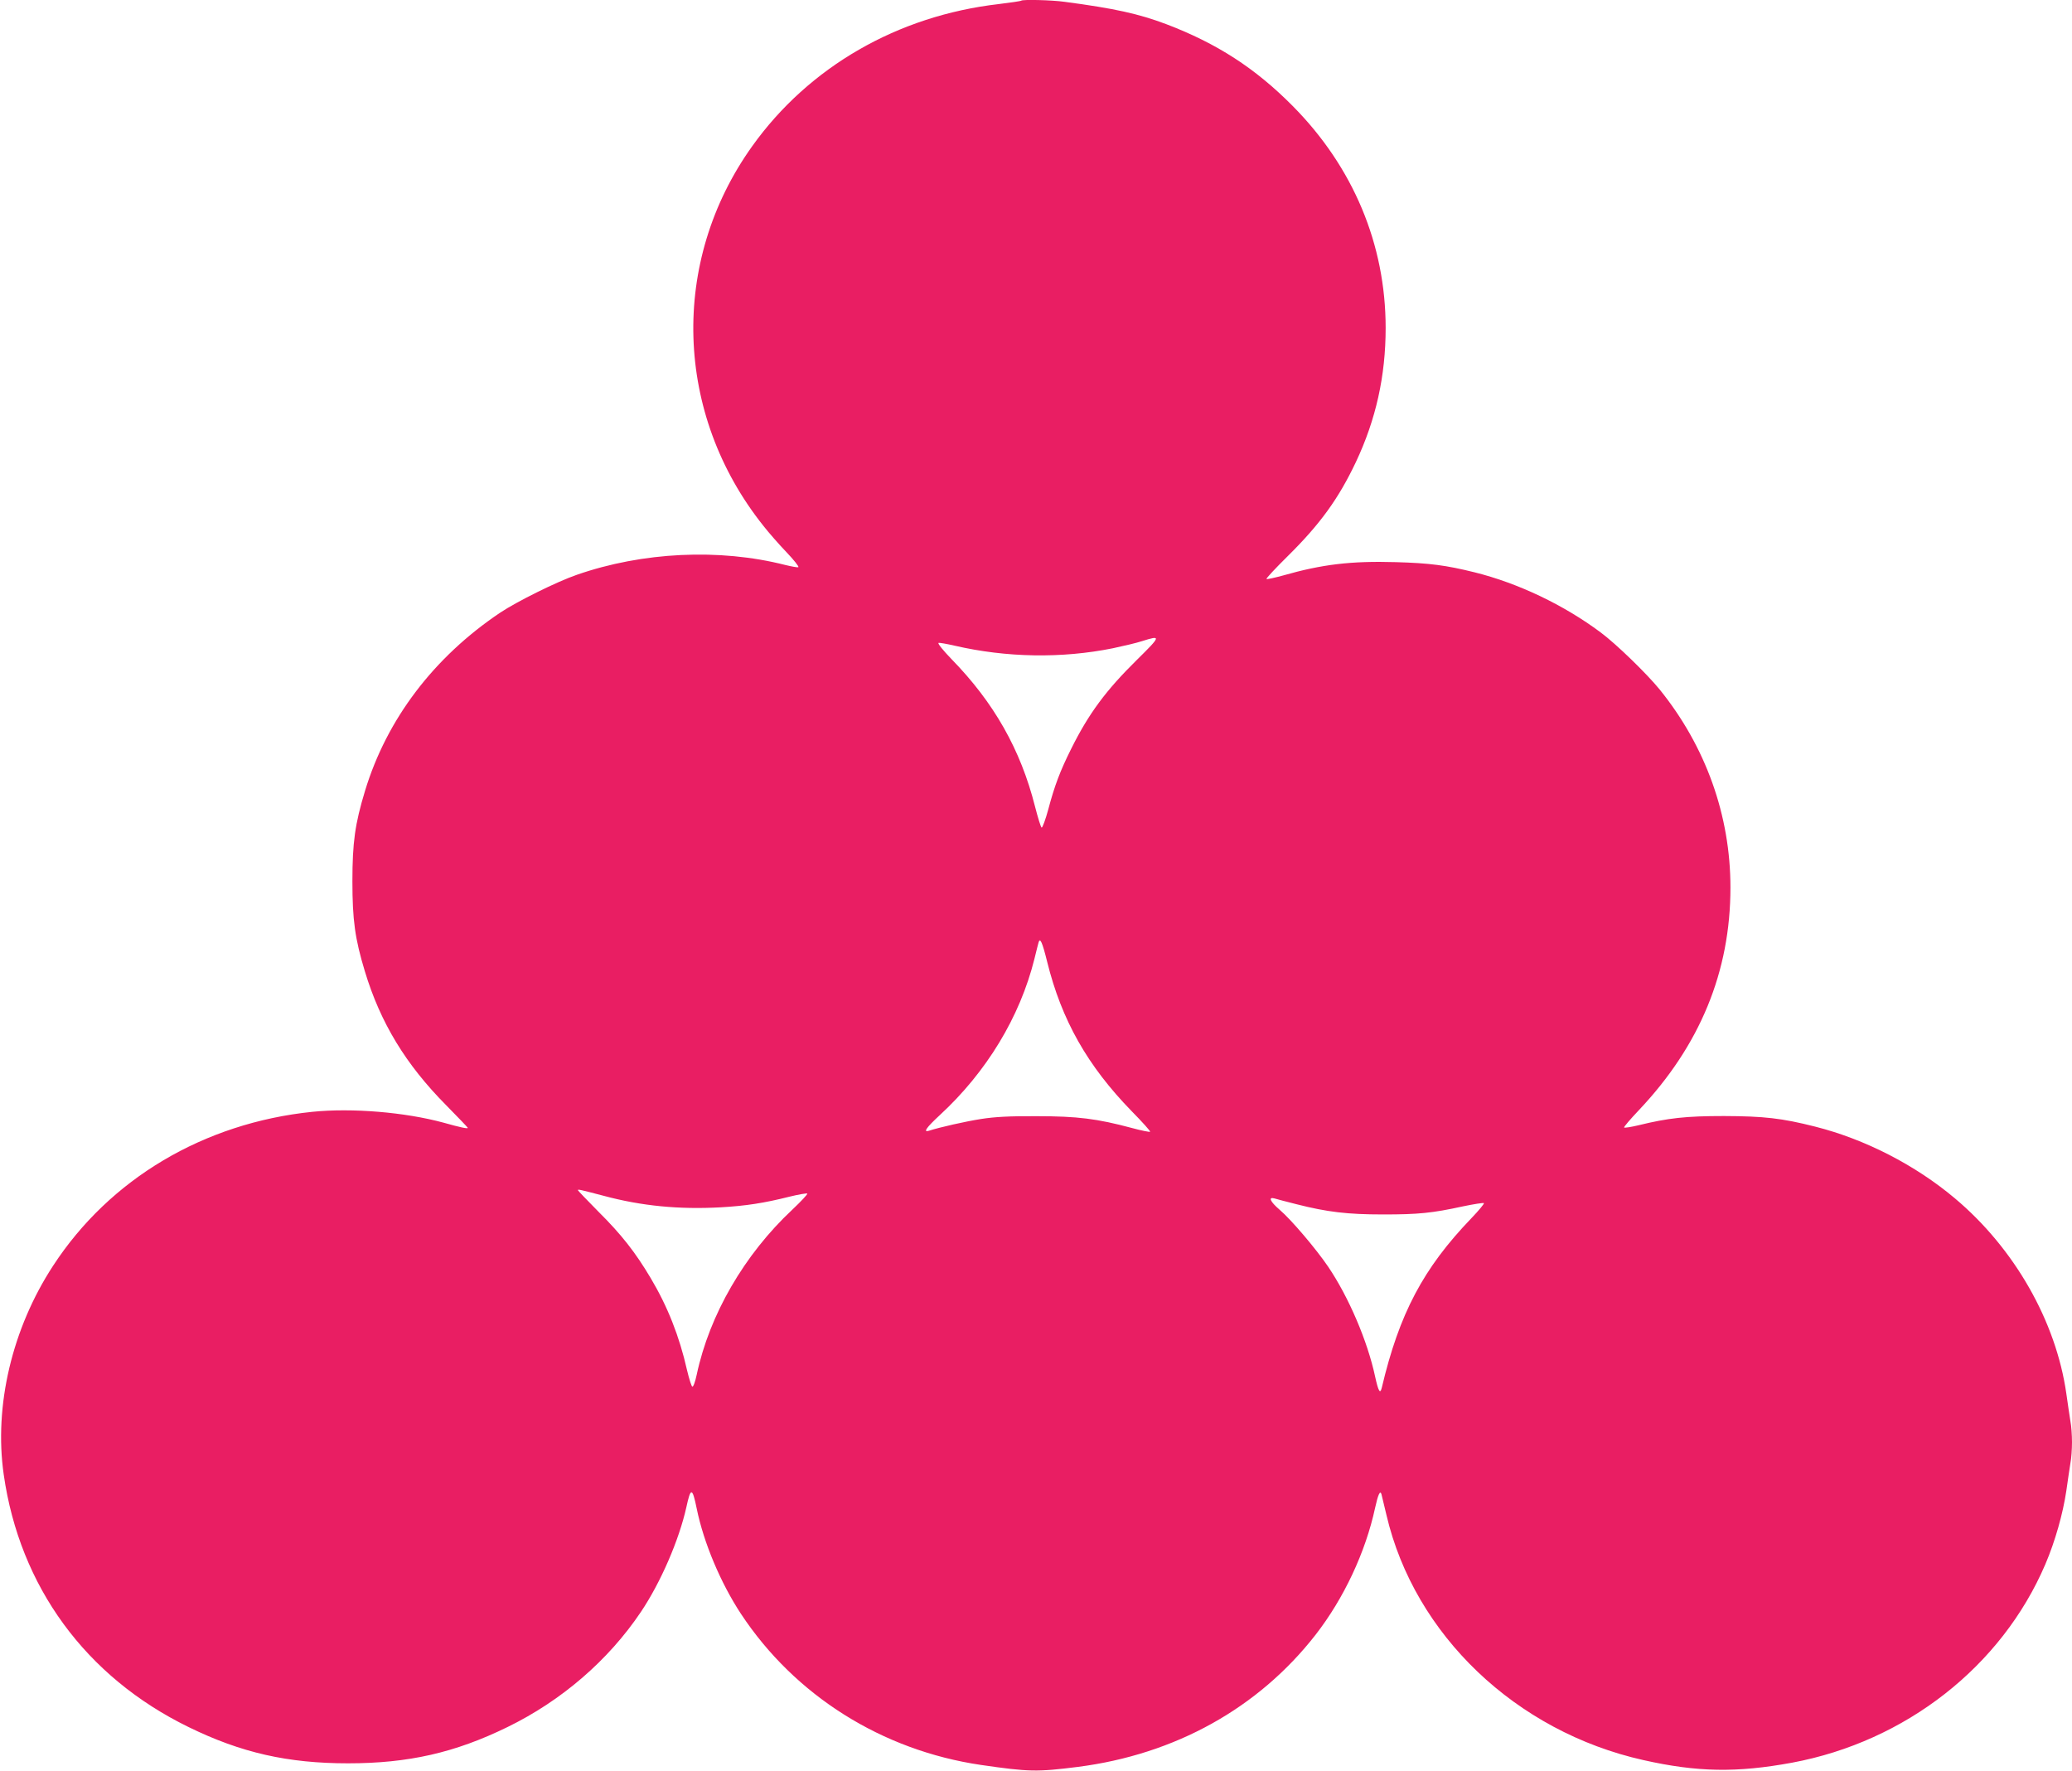 <?xml version="1.0" standalone="no"?>
<!DOCTYPE svg PUBLIC "-//W3C//DTD SVG 20010904//EN"
 "http://www.w3.org/TR/2001/REC-SVG-20010904/DTD/svg10.dtd">
<svg version="1.0" xmlns="http://www.w3.org/2000/svg"
 width="1280pt" height="1094pt" viewBox="0 0 1280 1094"
 preserveAspectRatio="xMidYMid meet">
<g transform="translate(0,1094) scale(0.1,-0.1)"
fill="#e91e63" stroke="none">
<path d="M6309 10936 c-3 -3 -65 -12 -138 -21 -626 -72 -1174 -388 -1524 -878
-510 -713 -482 -1656 70 -2347 32 -41 96 -114 142 -162 45 -47 78 -89 73 -92
-4 -3 -42 4 -83 14 -405 103 -880 80 -1285 -61 -123 -42 -372 -166 -474 -234
-411 -276 -701 -659 -835 -1101 -62 -204 -78 -319 -78 -559 0 -239 16 -355 77
-556 96 -318 253 -576 503 -828 73 -74 133 -137 133 -139 0 -7 -47 3 -150 32
-239 65 -566 92 -811 67 -670 -69 -1251 -414 -1601 -951 -253 -387 -366 -865
-305 -1290 99 -693 507 -1250 1142 -1560 325 -159 613 -224 985 -224 372 0
660 65 985 224 334 163 623 412 824 711 123 183 236 445 281 647 27 125 37
124 64 -8 43 -211 148 -460 273 -650 334 -506 872 -844 1483 -934 297 -43 346
-44 599 -12 600 77 1115 363 1468 816 175 225 309 511 368 785 18 82 31 110
39 84 2 -8 16 -66 31 -129 173 -740 800 -1338 1587 -1514 333 -75 578 -79 919
-16 702 131 1294 595 1564 1225 61 143 109 313 130 455 9 63 20 139 25 169 6
30 10 89 10 131 0 42 -4 101 -10 131 -5 30 -16 106 -25 169 -64 448 -321 898
-689 1207 -245 206 -555 365 -864 443 -206 52 -314 64 -562 65 -235 0 -344
-12 -528 -57 -46 -11 -86 -17 -89 -14 -3 3 38 51 92 108 377 399 565 855 565
1375 0 444 -152 870 -437 1223 -80 98 -268 281 -365 353 -228 170 -509 304
-778 371 -178 44 -277 57 -487 63 -277 8 -454 -13 -699 -83 -52 -14 -97 -24
-100 -21 -4 3 57 68 134 144 197 195 311 352 418 578 124 263 184 532 184 829
0 516 -200 994 -575 1372 -231 233 -468 386 -781 505 -170 64 -319 97 -629
138 -79 11 -258 15 -266 7z m714 -4073 c-192 -189 -298 -333 -405 -548 -69
-138 -103 -228 -142 -375 -17 -63 -36 -114 -41 -113 -5 1 -23 60 -41 130 -89
352 -254 643 -517 912 -52 54 -86 96 -79 99 6 2 51 -6 99 -17 320 -74 661 -80
978 -16 66 14 147 33 180 44 120 38 118 32 -32 -116z m-554 -1865 c89 -360
249 -643 523 -924 65 -66 116 -123 113 -126 -3 -3 -53 7 -112 23 -217 58 -336
73 -588 73 -172 1 -258 -4 -343 -17 -96 -15 -256 -51 -324 -73 -37 -11 -15 20
67 96 290 267 496 608 585 965 12 50 24 96 26 103 9 32 23 1 53 -120z m-2739
-1446 c234 -63 465 -85 722 -71 156 9 267 26 426 66 57 14 106 22 109 19 4 -3
-38 -48 -92 -99 -297 -278 -512 -649 -591 -1020 -9 -43 -21 -76 -27 -74 -5 1
-20 48 -33 103 -47 208 -120 393 -225 569 -94 158 -180 268 -321 408 -70 71
-128 131 -128 134 0 7 14 3 160 -35z m4280 -52 c189 -48 313 -63 535 -63 215
0 301 8 493 50 67 14 125 23 129 20 3 -4 -32 -46 -78 -94 -297 -309 -445 -589
-553 -1047 -10 -41 -21 -22 -41 69 -47 220 -163 491 -290 679 -74 109 -227
290 -301 353 -57 49 -71 80 -31 69 12 -4 74 -20 137 -36z"/>
</g>
</svg>

